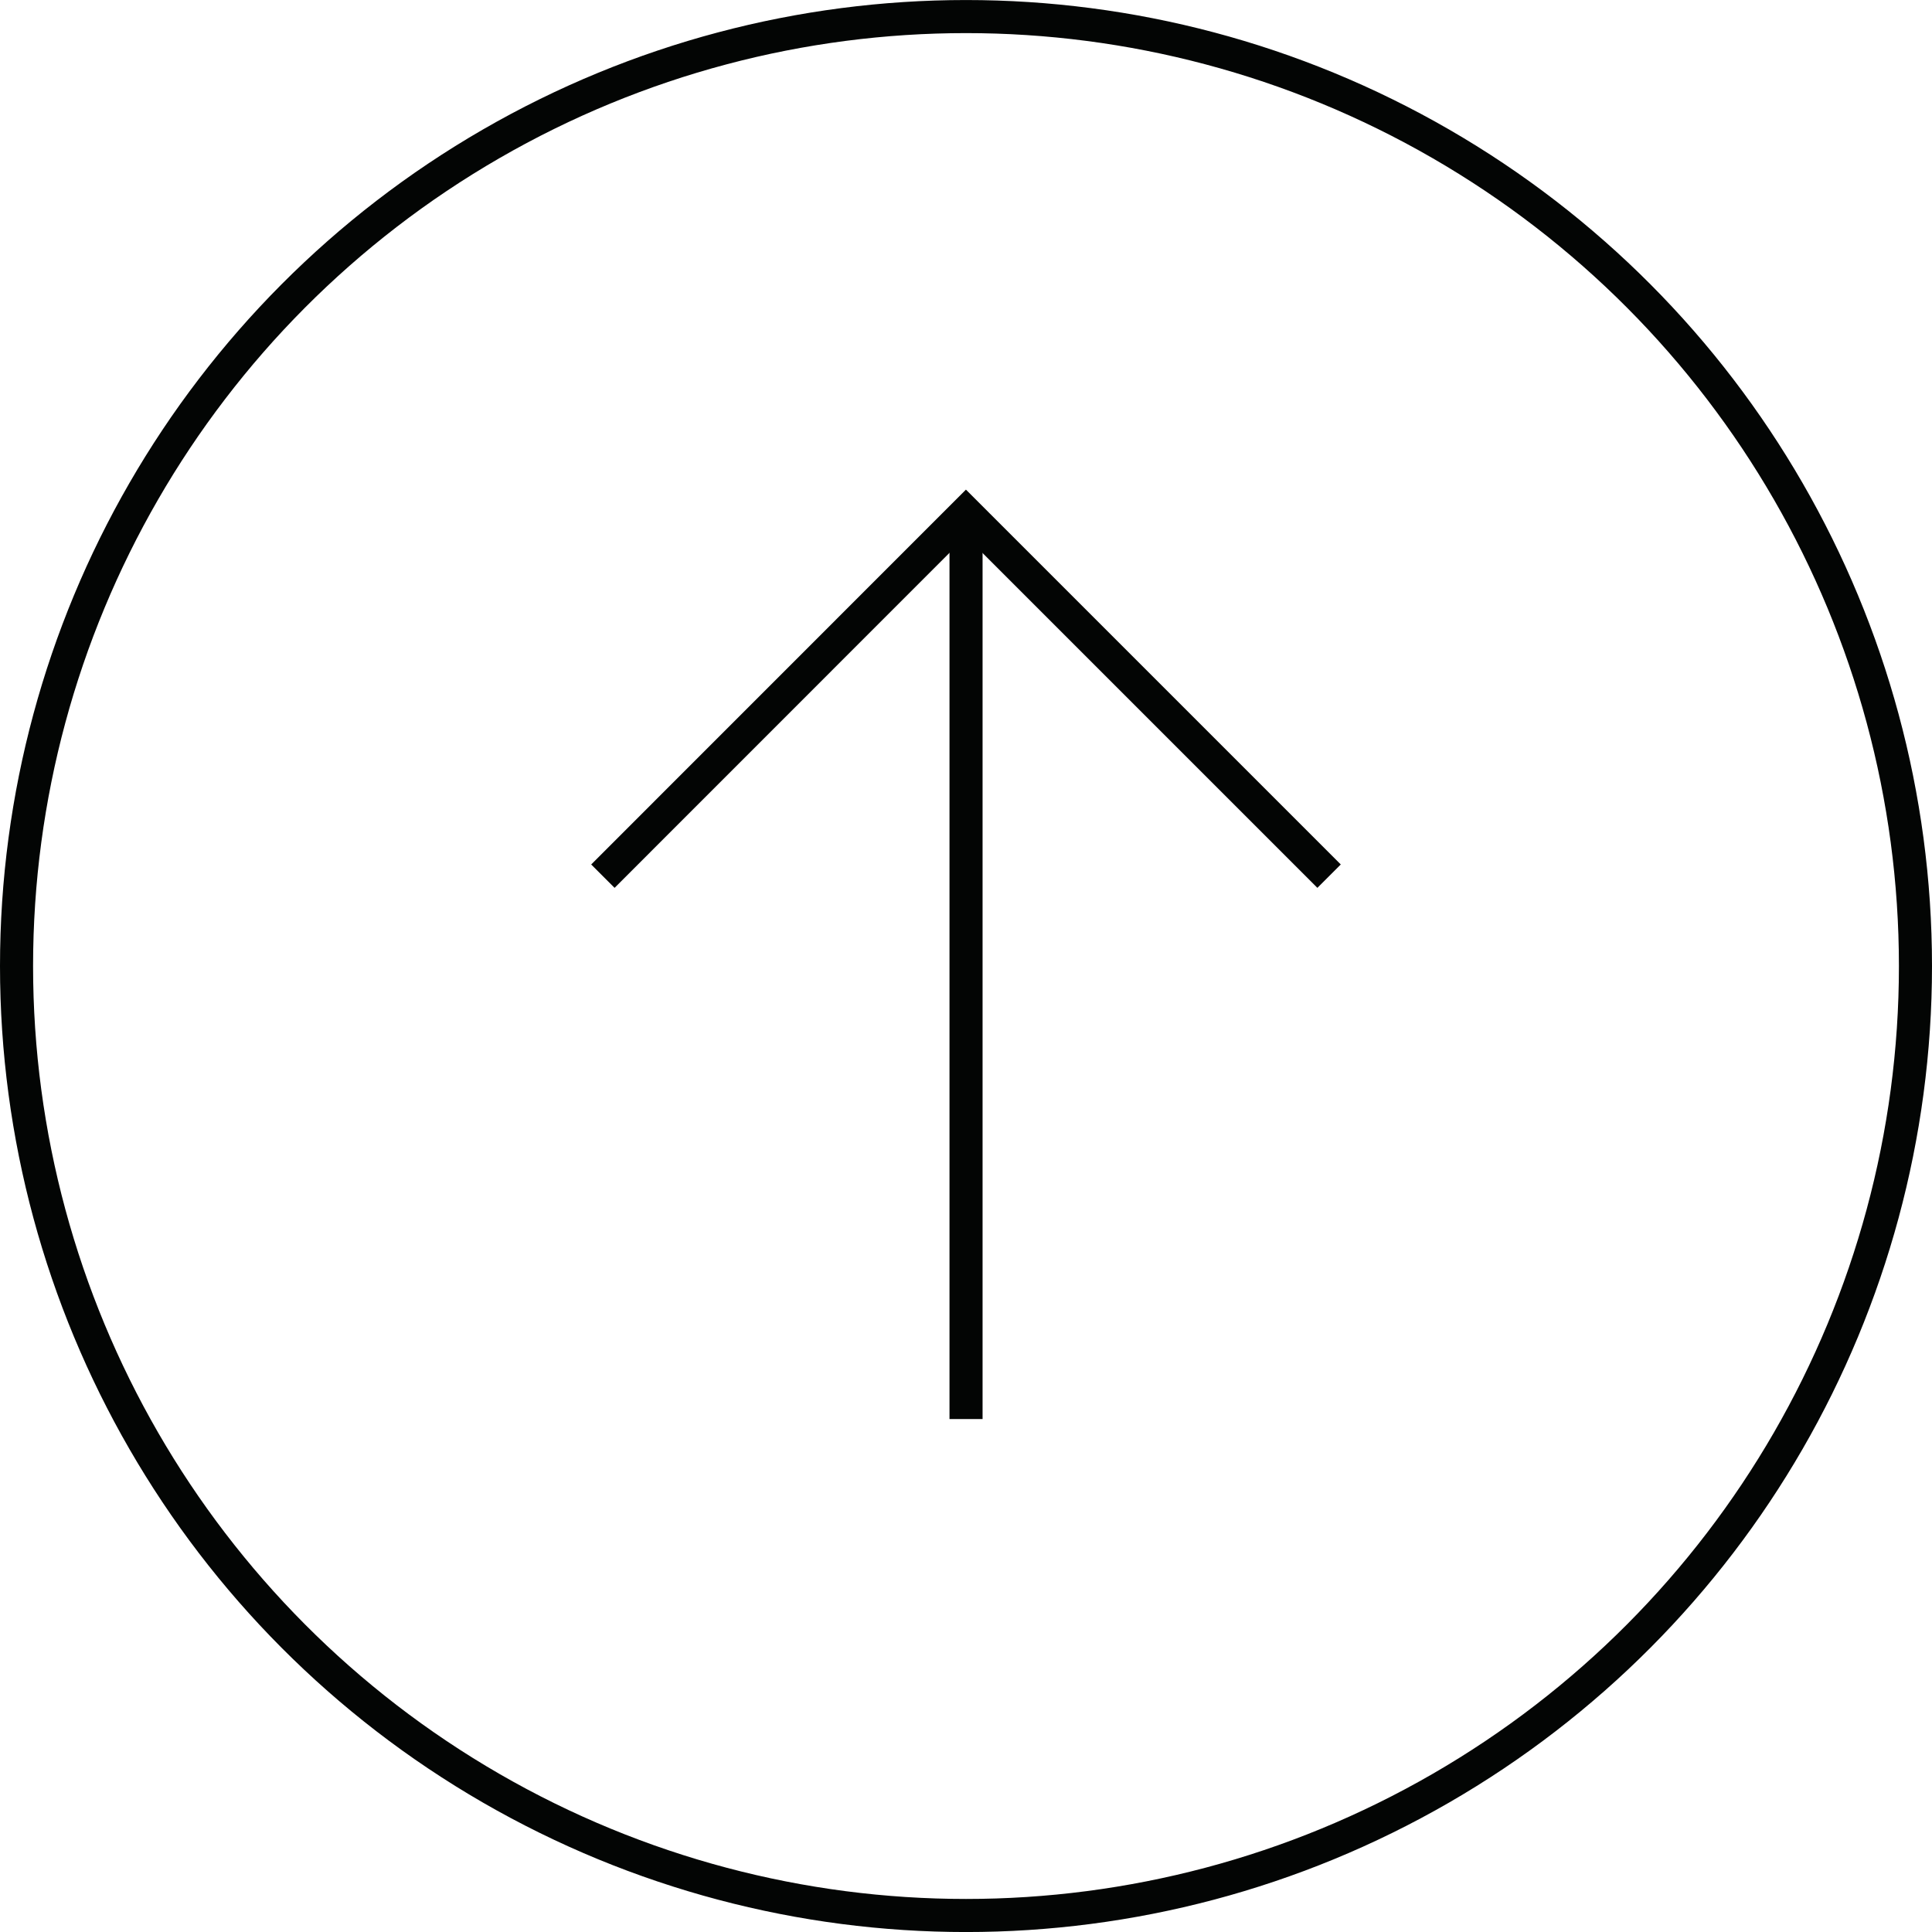 <svg xmlns="http://www.w3.org/2000/svg" width="58.41" height="58.41" viewBox="0 0 58.41 58.41">
  <g id="Group_1065" data-name="Group 1065" transform="translate(-499.258 -242.858)">
    <circle id="Ellipse_88" data-name="Ellipse 88" cx="28.705" cy="28.705" r="28.705" transform="translate(499.758 243.359)" fill="none" stroke="#030504" stroke-width="1"/>
    <path id="Path_528" data-name="Path 528" d="M544.69,292.381,555.3,281.768l.366-.366,10.979,10.979" transform="translate(-27.205 -23.034)" fill="none" stroke="#030504" stroke-width="1"/>
    <line id="Line_8" data-name="Line 8" y1="27.392" transform="translate(528.464 258.368)" fill="none" stroke="#030504" stroke-width="1"/>
  </g>
</svg>
